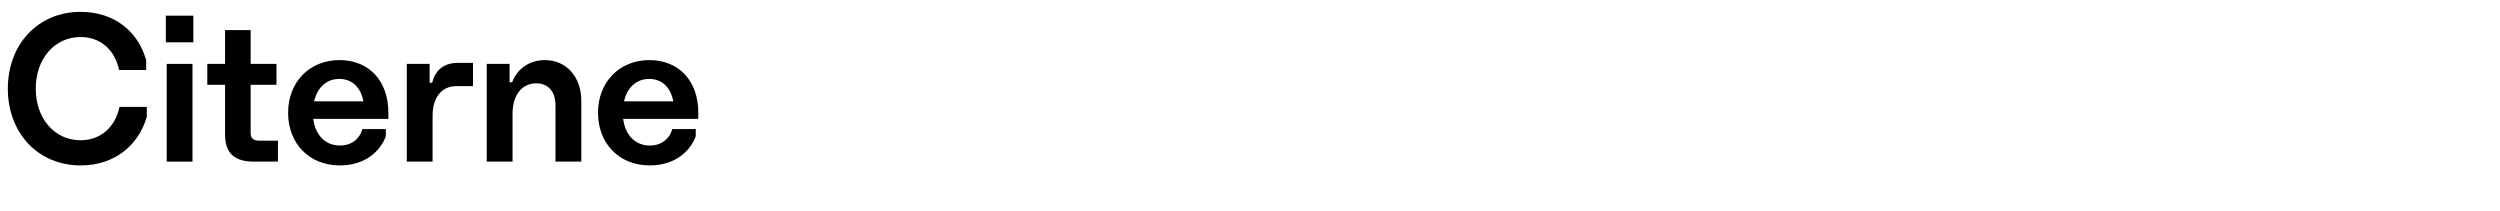 <?xml version="1.0" encoding="utf-8"?>
<!-- Generator: Adobe Illustrator 25.3.0, SVG Export Plug-In . SVG Version: 6.00 Build 0)  -->
<svg version="1.1" xmlns="http://www.w3.org/2000/svg" xmlns:xlink="http://www.w3.org/1999/xlink" x="0px" y="0px"
	 viewBox="0 0 780 65.849" enable-background="new 0 0 780 65.849" xml:space="preserve">
<g id="Layer_1">
	<g id="Hochelaga_6_">
		<path d="M45.602,18.747v3.102h-8.447c-1.254-6.138-5.675-10.295-12.011-10.295
			c-8.184,0-13.991,6.863-13.991,16.103s5.808,16.103,13.991,16.103
			c6.401,0,10.889-4.29,12.143-10.427h8.513v3.102c-2.574,8.975-10.163,15.179-20.59,15.179
			c-13.397,0-22.768-10.163-22.768-23.956S11.813,3.7,25.144,3.7
			C35.505,3.7,43.028,9.64,45.602,18.747z"/>
		<path d="M51.743,4.888h8.579v8.315h-8.579V4.888z M52.007,19.935h8.051v30.489h-8.051V19.935z"/>
		<path d="M86.721,43.891v6.533h-7.589c-5.874,0-8.909-2.573-8.909-8.381v-15.575H64.679v-6.533h5.543
			V9.376h7.985v10.559h8.051v6.533h-8.051v14.915c0,1.848,0.858,2.508,2.771,2.508H86.721z"/>
		<path d="M121.172,37.093H97.744c0.594,5.016,3.762,8.315,8.315,8.315c3.498,0,6.138-1.979,6.996-5.147
			h7.325v2.244c-1.716,4.686-6.467,9.107-14.321,9.107c-9.635,0-16.168-6.863-16.168-16.433
			s6.665-16.433,16.037-16.433c9.107,0,15.245,6.401,15.245,16.366V37.093z M98.008,31.615h15.376
			c-0.792-4.224-3.432-6.995-7.523-6.995C101.902,24.62,98.998,27.26,98.008,31.615z"/>
		<path d="M126.916,19.935h7.127v5.874h0.792c0.858-3.63,3.432-6.204,8.051-6.204h4.686v7.26h-5.147
			c-4.751,0-7.458,3.695-7.458,9.239v14.32h-8.051V19.935z"/>
		<path d="M151.864,19.935h7.127v5.741h0.792c1.452-3.959,5.147-6.929,10.229-6.929
			c6.6,0,11.351,5.147,11.351,12.671v19.006h-8.051V32.869c0-4.289-2.244-6.863-6.005-6.863
			c-4.29,0-7.392,3.366-7.392,9.569v14.849h-8.051V19.935z"/>
		<path d="M217.861,37.093h-23.428c0.594,5.016,3.762,8.315,8.315,8.315
			c3.498,0,6.138-1.979,6.996-5.147h7.325v2.244c-1.716,4.686-6.467,9.107-14.321,9.107
			c-9.635,0-16.168-6.863-16.168-16.433s6.665-16.433,16.037-16.433
			c9.107,0,15.245,6.401,15.245,16.366V37.093z M194.697,31.615h15.376
			c-0.792-4.224-3.432-6.995-7.523-6.995C198.59,24.62,195.687,27.26,194.697,31.615z"/>
	</g>
</g>
<g id="Layer_2" opacity="0.66">
</g>
</svg>
